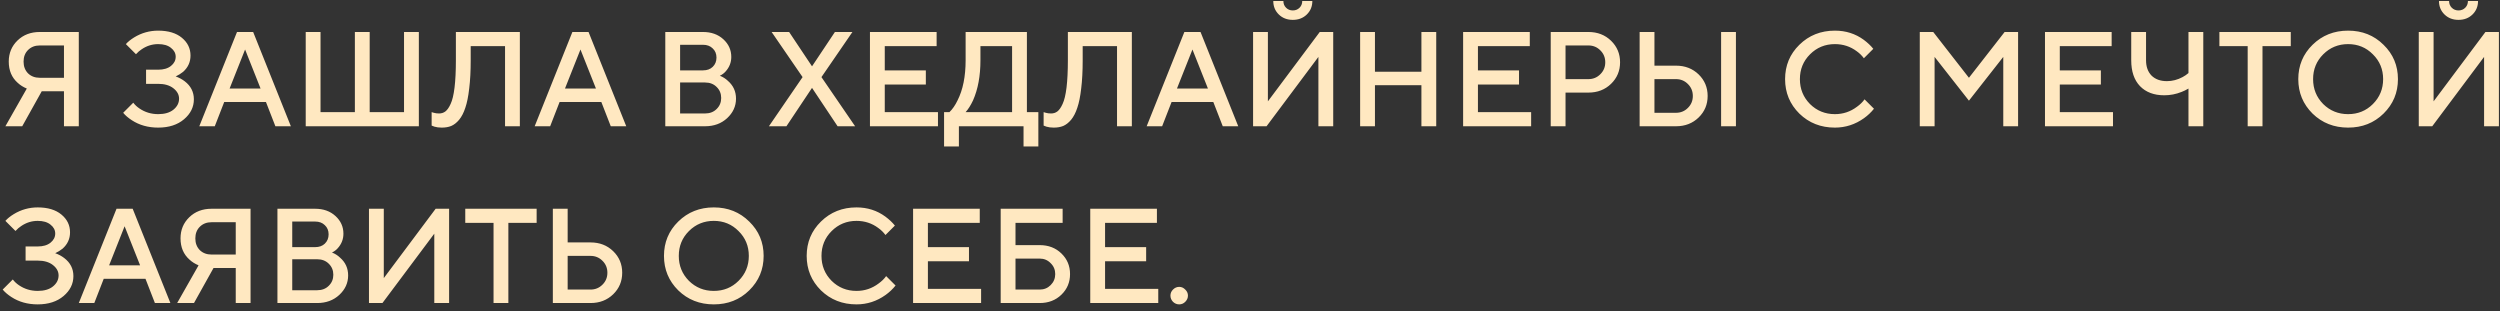 <?xml version="1.0" encoding="UTF-8"?> <svg xmlns="http://www.w3.org/2000/svg" width="297" height="37" viewBox="0 0 297 37" fill="none"><rect x="0" y="0" width="297" height="37" fill="#333333" stroke="none"/><path d="M0.64 15L3.184 10.52C2.768 10.349 2.411 10.125 2.112 9.848C1.397 9.219 1.04 8.376 1.04 7.32C1.04 6.317 1.387 5.48 2.08 4.808C2.773 4.136 3.653 3.8 4.72 3.8H9.36V15H7.6V10.84H4.96L2.64 15H0.64ZM4.72 9.24H7.6V5.4H4.72C4.155 5.4 3.691 5.581 3.328 5.944C2.976 6.296 2.8 6.755 2.8 7.32C2.8 7.885 2.976 8.349 3.328 8.712C3.691 9.064 4.155 9.24 4.72 9.24ZM14.633 13.4L15.832 12.2C16.035 12.467 16.28 12.696 16.569 12.888C17.23 13.336 17.971 13.56 18.793 13.56C19.561 13.56 20.163 13.384 20.601 13.032C21.049 12.669 21.273 12.232 21.273 11.72C21.273 11.251 21.049 10.84 20.601 10.488C20.152 10.136 19.55 9.96 18.793 9.96H17.352V8.28H18.793C19.433 8.28 19.939 8.131 20.312 7.832C20.686 7.533 20.872 7.171 20.872 6.744C20.872 6.328 20.686 5.976 20.312 5.688C19.95 5.389 19.443 5.24 18.793 5.24C18.088 5.24 17.438 5.443 16.84 5.848C16.606 5.997 16.377 6.195 16.152 6.44L14.953 5.24C15.198 4.963 15.528 4.696 15.944 4.44C16.819 3.907 17.768 3.64 18.793 3.64C19.987 3.64 20.926 3.923 21.608 4.488C22.291 5.053 22.633 5.757 22.633 6.6C22.633 7.368 22.339 8.013 21.753 8.536C21.486 8.749 21.192 8.931 20.872 9.08C21.267 9.219 21.625 9.411 21.945 9.656C22.67 10.211 23.032 10.925 23.032 11.8C23.032 12.717 22.643 13.507 21.864 14.168C21.086 14.829 20.062 15.16 18.793 15.16C17.598 15.16 16.552 14.867 15.656 14.28C15.23 14.003 14.889 13.709 14.633 13.4ZM23.676 15L28.156 3.8H30.076L34.556 15H32.716L31.596 12.12H26.636L25.516 15H23.676ZM27.276 10.52H30.956L29.116 5.88L27.276 10.52ZM36.319 15V3.8H38.079V13.32H42.159V3.8H43.919V13.32H47.999V3.8H49.759V15H36.319ZM51.279 14.92V13.32C51.386 13.363 51.471 13.389 51.535 13.4C51.727 13.453 51.935 13.48 52.159 13.48C52.447 13.48 52.698 13.4 52.911 13.24C53.135 13.069 53.343 12.771 53.535 12.344C53.738 11.917 53.893 11.272 53.999 10.408C54.106 9.533 54.159 8.451 54.159 7.16V3.8H61.759V15H59.999V5.48H55.919V7.16C55.919 8.44 55.861 9.555 55.743 10.504C55.637 11.453 55.482 12.221 55.279 12.808C55.087 13.395 54.842 13.869 54.543 14.232C54.245 14.584 53.93 14.829 53.599 14.968C53.279 15.096 52.906 15.16 52.479 15.16C52.149 15.16 51.861 15.123 51.615 15.048L51.279 14.92ZM63.519 15L67.999 3.8H69.919L74.399 15H72.559L71.439 12.12H66.479L65.359 15H63.519ZM67.119 10.52H70.799L68.959 5.88L67.119 10.52ZM79.037 15V3.8H83.517C84.499 3.8 85.304 4.088 85.933 4.664C86.563 5.24 86.877 5.939 86.877 6.76C86.877 7.421 86.648 8.003 86.189 8.504C86.008 8.707 85.784 8.872 85.517 9C85.88 9.139 86.2 9.341 86.478 9.608C87.118 10.163 87.438 10.867 87.438 11.72C87.438 12.616 87.085 13.389 86.382 14.04C85.688 14.68 84.814 15 83.757 15H79.037ZM80.797 13.48H83.757C84.323 13.48 84.781 13.304 85.133 12.952C85.496 12.6 85.677 12.163 85.677 11.64C85.677 11.117 85.496 10.68 85.133 10.328C84.781 9.976 84.323 9.8 83.757 9.8H80.797V13.48ZM80.797 8.36H83.517C83.998 8.36 84.382 8.221 84.669 7.944C84.968 7.656 85.118 7.288 85.118 6.84C85.118 6.392 84.968 6.029 84.669 5.752C84.382 5.464 83.998 5.32 83.517 5.32H80.797V8.36ZM91.347 15L95.347 9.16L91.668 3.8H93.748L96.468 7.88L99.188 3.8H101.268L97.588 9.16L101.588 15H99.507L96.468 10.44L93.427 15H91.347ZM103.35 15V3.8H111.27V5.48H105.11V8.36H109.99V10.04H105.11V13.32H111.43V15H103.35ZM112.156 17.4V13.32H112.796C113.159 12.968 113.479 12.504 113.756 11.928C114.396 10.669 114.716 9.08 114.716 7.16V3.8H121.996V13.32H123.356V17.4H121.596V15H113.916V17.4H112.156ZM114.716 13.32H120.236V5.48H116.476V7.16C116.476 9.016 116.183 10.605 115.596 11.928C115.319 12.515 115.026 12.979 114.716 13.32ZM123.982 14.92V13.32C124.089 13.363 124.175 13.389 124.239 13.4C124.431 13.453 124.639 13.48 124.863 13.48C125.151 13.48 125.401 13.4 125.615 13.24C125.839 13.069 126.047 12.771 126.239 12.344C126.441 11.917 126.596 11.272 126.703 10.408C126.809 9.533 126.863 8.451 126.863 7.16V3.8H134.463V15H132.703V5.48H128.623V7.16C128.623 8.44 128.564 9.555 128.447 10.504C128.34 11.453 128.185 12.221 127.983 12.808C127.791 13.395 127.545 13.869 127.247 14.232C126.948 14.584 126.633 14.829 126.303 14.968C125.983 15.096 125.609 15.16 125.183 15.16C124.852 15.16 124.564 15.123 124.319 15.048L123.982 14.92ZM136.223 15L140.703 3.8H142.623L147.103 15H145.263L144.142 12.12H139.183L138.062 15H136.223ZM139.823 10.52H143.503L141.663 5.88L139.823 10.52ZM148.866 15V3.8H150.626V12.04L156.786 3.8H158.386V15H156.626V6.76L150.466 15H148.866ZM151.266 0.12H152.466C152.466 0.44 152.572 0.707 152.786 0.92C152.999 1.133 153.266 1.24 153.586 1.24C153.906 1.24 154.172 1.133 154.386 0.92C154.599 0.707 154.706 0.44 154.706 0.12H155.906C155.906 0.76 155.687 1.293 155.25 1.72C154.812 2.147 154.258 2.36 153.586 2.36C152.914 2.36 152.359 2.147 151.922 1.72C151.484 1.293 151.266 0.76 151.266 0.12ZM161.584 15V3.8H163.344V8.52H168.864V3.8H170.624V15H168.864V10.12H163.344V15H161.584ZM173.819 15V3.8H181.739V5.48H175.579V8.36H180.459V10.04H175.579V13.32H181.899V15H173.819ZM184.225 15V3.8H188.705C189.782 3.8 190.678 4.147 191.393 4.84C192.108 5.533 192.465 6.387 192.465 7.4C192.465 8.413 192.108 9.267 191.393 9.96C190.678 10.653 189.782 11 188.705 11H185.985V15H184.225ZM185.985 9.4H188.705C189.26 9.4 189.729 9.208 190.113 8.824C190.508 8.44 190.705 7.965 190.705 7.4C190.705 6.835 190.508 6.36 190.113 5.976C189.729 5.592 189.26 5.4 188.705 5.4H185.985V9.4ZM204.468 15V3.8H206.228V15H204.468ZM194.788 15V3.8H196.548V7.8H199.108C200.185 7.8 201.081 8.147 201.796 8.84C202.51 9.533 202.868 10.387 202.868 11.4C202.868 12.413 202.51 13.267 201.796 13.96C201.081 14.653 200.185 15 199.108 15H194.788ZM196.548 13.4H199.108C199.662 13.4 200.132 13.208 200.516 12.824C200.91 12.44 201.108 11.965 201.108 11.4C201.108 10.835 200.91 10.36 200.516 9.976C200.132 9.592 199.662 9.4 199.108 9.4H196.548V13.4ZM221.508 11.8L222.628 12.92C222.286 13.347 221.892 13.72 221.444 14.04C220.398 14.787 219.246 15.16 217.988 15.16C216.313 15.16 214.905 14.605 213.764 13.496C212.633 12.376 212.068 11.011 212.068 9.4C212.068 7.789 212.633 6.429 213.764 5.32C214.905 4.2 216.313 3.64 217.988 3.64C219.278 3.64 220.42 4.003 221.412 4.728C221.87 5.069 222.249 5.427 222.548 5.8L221.428 6.92C221.193 6.6 220.91 6.323 220.58 6.088C219.822 5.523 218.958 5.24 217.988 5.24C216.825 5.24 215.838 5.645 215.028 6.456C214.228 7.256 213.828 8.237 213.828 9.4C213.828 10.563 214.228 11.549 215.028 12.36C215.838 13.16 216.825 13.56 217.988 13.56C218.958 13.56 219.833 13.267 220.612 12.68C220.985 12.413 221.284 12.12 221.508 11.8ZM228.069 15V3.8H229.669L233.909 9.24L238.149 3.8H239.749V15H237.989V6.76L233.909 11.96L229.829 6.76V15H228.069ZM242.944 15V3.8H250.864V5.48H244.704V8.36H249.584V10.04H244.704V13.32H251.024V15H242.944ZM259.99 15V10.52C259.702 10.691 259.43 10.824 259.174 10.92C258.513 11.187 257.825 11.32 257.11 11.32C255.894 11.32 254.934 10.957 254.23 10.232C253.537 9.507 253.19 8.483 253.19 7.16V3.8H254.95V7.16C254.95 7.928 255.169 8.536 255.606 8.984C256.054 9.421 256.662 9.64 257.43 9.64C258.07 9.64 258.689 9.48 259.286 9.16C259.531 9.032 259.766 8.872 259.99 8.68V3.8H261.75V15H259.99ZM267.024 15V5.48H263.664V3.8H272.144V5.48H268.784V15H267.024ZM275.996 6.456C275.196 7.256 274.796 8.237 274.796 9.4C274.796 10.563 275.196 11.549 275.996 12.36C276.807 13.16 277.794 13.56 278.956 13.56C280.119 13.56 281.1 13.16 281.9 12.36C282.711 11.549 283.116 10.563 283.116 9.4C283.116 8.237 282.711 7.256 281.9 6.456C281.1 5.645 280.119 5.24 278.956 5.24C277.794 5.24 276.807 5.645 275.996 6.456ZM274.732 13.496C273.602 12.376 273.036 11.011 273.036 9.4C273.036 7.789 273.602 6.429 274.732 5.32C275.874 4.2 277.282 3.64 278.956 3.64C280.631 3.64 282.034 4.2 283.164 5.32C284.306 6.429 284.876 7.789 284.876 9.4C284.876 11.011 284.306 12.376 283.164 13.496C282.034 14.605 280.631 15.16 278.956 15.16C277.282 15.16 275.874 14.605 274.732 13.496ZM287.35 15V3.8H289.11V12.04L295.27 3.8H296.87V15H295.11V6.76L288.95 15H287.35ZM289.75 0.12H290.95C290.95 0.44 291.057 0.707 291.27 0.92C291.483 1.133 291.75 1.24 292.07 1.24C292.39 1.24 292.657 1.133 292.87 0.92C293.083 0.707 293.19 0.44 293.19 0.12H294.39C294.39 0.76 294.171 1.293 293.734 1.72C293.297 2.147 292.742 2.36 292.07 2.36C291.398 2.36 290.843 2.147 290.406 1.72C289.969 1.293 289.75 0.76 289.75 0.12ZM0.32 34.4L1.52 33.2C1.723 33.467 1.968 33.696 2.256 33.888C2.917 34.336 3.659 34.56 4.48 34.56C5.248 34.56 5.851 34.384 6.288 34.032C6.736 33.669 6.96 33.232 6.96 32.72C6.96 32.251 6.736 31.84 6.288 31.488C5.84 31.136 5.237 30.96 4.48 30.96H3.04V29.28H4.48C5.12 29.28 5.627 29.131 6 28.832C6.373 28.533 6.56 28.171 6.56 27.744C6.56 27.328 6.373 26.976 6 26.688C5.637 26.389 5.131 26.24 4.48 26.24C3.776 26.24 3.125 26.443 2.528 26.848C2.293 26.997 2.064 27.195 1.84 27.44L0.64 26.24C0.885 25.963 1.216 25.696 1.632 25.44C2.507 24.907 3.456 24.64 4.48 24.64C5.675 24.64 6.613 24.923 7.296 25.488C7.979 26.053 8.32 26.757 8.32 27.6C8.32 28.368 8.027 29.013 7.44 29.536C7.173 29.749 6.88 29.931 6.56 30.08C6.955 30.219 7.312 30.411 7.632 30.656C8.357 31.211 8.72 31.925 8.72 32.8C8.72 33.717 8.331 34.507 7.552 35.168C6.773 35.829 5.749 36.16 4.48 36.16C3.285 36.16 2.24 35.867 1.344 35.28C0.917 35.003 0.576 34.709 0.32 34.4ZM9.363 36L13.843 24.8H15.763L20.243 36H18.403L17.283 33.12H12.323L11.203 36H9.363ZM12.963 31.52H16.643L14.803 26.88L12.963 31.52ZM21.046 36L23.59 31.52C23.174 31.349 22.817 31.125 22.518 30.848C21.804 30.219 21.446 29.376 21.446 28.32C21.446 27.317 21.793 26.48 22.486 25.808C23.18 25.136 24.06 24.8 25.126 24.8H29.766V36H28.006V31.84H25.366L23.046 36H21.046ZM25.126 30.24H28.006V26.4H25.126C24.561 26.4 24.097 26.581 23.734 26.944C23.382 27.296 23.206 27.755 23.206 28.32C23.206 28.885 23.382 29.349 23.734 29.712C24.097 30.064 24.561 30.24 25.126 30.24ZM32.959 36V24.8H37.439C38.421 24.8 39.226 25.088 39.855 25.664C40.485 26.24 40.799 26.939 40.799 27.76C40.799 28.421 40.57 29.003 40.111 29.504C39.93 29.707 39.706 29.872 39.439 30C39.802 30.139 40.122 30.341 40.399 30.608C41.039 31.163 41.359 31.867 41.359 32.72C41.359 33.616 41.007 34.389 40.303 35.04C39.61 35.68 38.735 36 37.679 36H32.959ZM34.719 34.48H37.679C38.245 34.48 38.703 34.304 39.055 33.952C39.418 33.6 39.599 33.163 39.599 32.64C39.599 32.117 39.418 31.68 39.055 31.328C38.703 30.976 38.245 30.8 37.679 30.8H34.719V34.48ZM34.719 29.36H37.439C37.919 29.36 38.303 29.221 38.591 28.944C38.89 28.656 39.039 28.288 39.039 27.84C39.039 27.392 38.89 27.029 38.591 26.752C38.303 26.464 37.919 26.32 37.439 26.32H34.719V29.36ZM43.834 36V24.8H45.594V33.04L51.754 24.8H53.354V36H51.594V27.76L45.434 36H43.834ZM58.633 36V26.48H55.273V24.8H63.753V26.48H60.393V36H58.633ZM65.678 36V24.8H67.438V28.8H70.158C71.236 28.8 72.132 29.147 72.846 29.84C73.561 30.533 73.918 31.387 73.918 32.4C73.918 33.413 73.561 34.267 72.846 34.96C72.132 35.653 71.236 36 70.158 36H65.678ZM67.438 34.4H70.158C70.713 34.4 71.182 34.208 71.566 33.824C71.961 33.44 72.158 32.965 72.158 32.4C72.158 31.835 71.961 31.36 71.566 30.976C71.182 30.592 70.713 30.4 70.158 30.4H67.438V34.4ZM81.84 27.456C81.04 28.256 80.64 29.237 80.64 30.4C80.64 31.563 81.04 32.549 81.84 33.36C82.651 34.16 83.637 34.56 84.8 34.56C85.963 34.56 86.944 34.16 87.744 33.36C88.555 32.549 88.96 31.563 88.96 30.4C88.96 29.237 88.555 28.256 87.744 27.456C86.944 26.645 85.963 26.24 84.8 26.24C83.637 26.24 82.651 26.645 81.84 27.456ZM80.576 34.496C79.445 33.376 78.88 32.011 78.88 30.4C78.88 28.789 79.445 27.429 80.576 26.32C81.717 25.2 83.125 24.64 84.8 24.64C86.475 24.64 87.877 25.2 89.008 26.32C90.149 27.429 90.72 28.789 90.72 30.4C90.72 32.011 90.149 33.376 89.008 34.496C87.877 35.605 86.475 36.16 84.8 36.16C83.125 36.16 81.717 35.605 80.576 34.496ZM105.273 32.8L106.393 33.92C106.052 34.347 105.657 34.72 105.209 35.04C104.164 35.787 103.012 36.16 101.753 36.16C100.078 36.16 98.671 35.605 97.529 34.496C96.398 33.376 95.833 32.011 95.833 30.4C95.833 28.789 96.398 27.429 97.529 26.32C98.671 25.2 100.078 24.64 101.753 24.64C103.044 24.64 104.185 25.003 105.177 25.728C105.636 26.069 106.014 26.427 106.313 26.8L105.193 27.92C104.958 27.6 104.676 27.323 104.345 27.088C103.588 26.523 102.724 26.24 101.753 26.24C100.59 26.24 99.604 26.645 98.793 27.456C97.993 28.256 97.593 29.237 97.593 30.4C97.593 31.563 97.993 32.549 98.793 33.36C99.604 34.16 100.59 34.56 101.753 34.56C102.724 34.56 103.598 34.267 104.377 33.68C104.75 33.413 105.049 33.12 105.273 32.8ZM108.475 36V24.8H116.395V26.48H110.235V29.36H115.115V31.04H110.235V34.32H116.555V36H108.475ZM120.641 34.4H123.521C124.033 34.4 124.465 34.224 124.817 33.872C125.18 33.509 125.361 33.072 125.361 32.56C125.361 32.048 125.18 31.616 124.817 31.264C124.465 30.901 124.033 30.72 123.521 30.72H120.641V34.4ZM118.881 36V24.8H126.241V26.48H120.641V29.12H123.521C124.556 29.12 125.415 29.451 126.097 30.112C126.78 30.773 127.121 31.589 127.121 32.56C127.121 33.531 126.78 34.347 126.097 35.008C125.415 35.669 124.556 36 123.521 36H118.881ZM129.522 36V24.8H137.442V26.48H131.282V29.36H136.162V31.04H131.282V34.32H137.602V36H129.522ZM140.808 35.856C140.605 36.059 140.365 36.16 140.088 36.16C139.811 36.16 139.565 36.059 139.352 35.856C139.149 35.643 139.048 35.397 139.048 35.12C139.048 34.843 139.149 34.603 139.352 34.4C139.565 34.187 139.811 34.08 140.088 34.08C140.365 34.08 140.605 34.187 140.808 34.4C141.021 34.603 141.128 34.843 141.128 35.12C141.128 35.397 141.021 35.643 140.808 35.856Z" fill="#FFE8C1"></path></svg> 